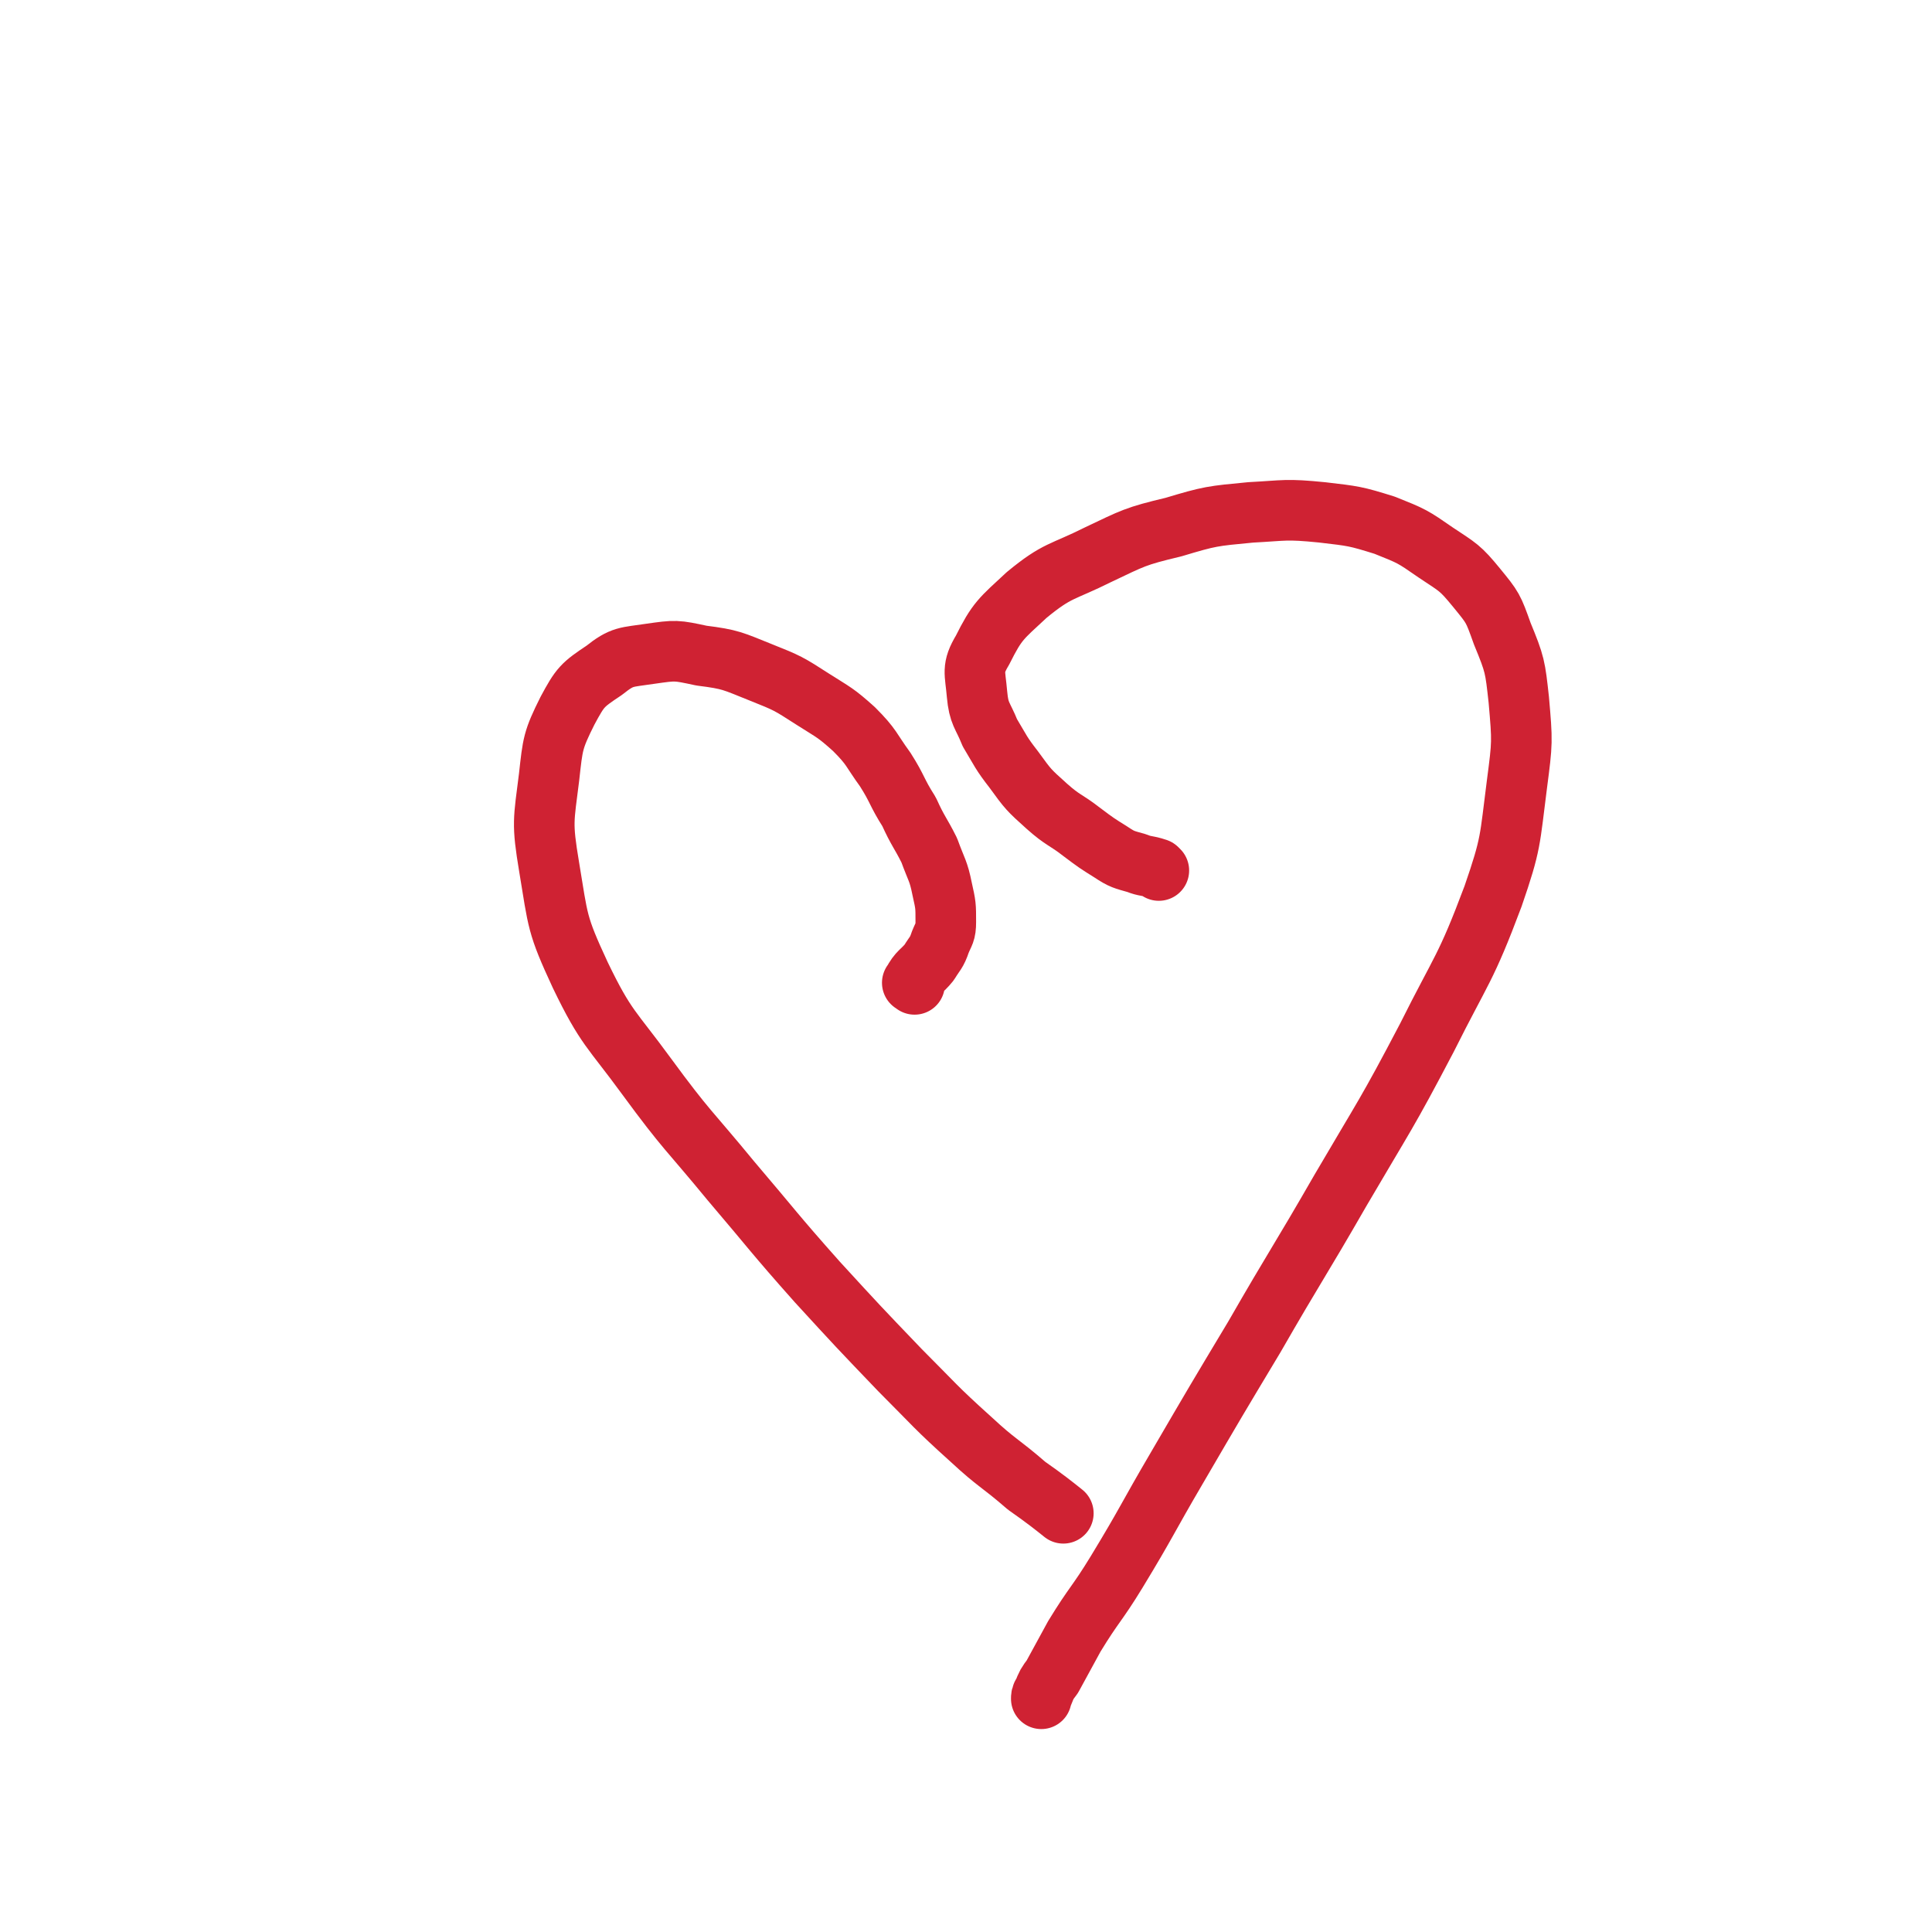 <svg viewBox='0 0 1052 1052' version='1.1' xmlns='http://www.w3.org/2000/svg' xmlns:xlink='http://www.w3.org/1999/xlink'><g fill='none' stroke='#CF2233' stroke-width='33' stroke-linecap='round' stroke-linejoin='round'><path d='M631,474c-1,-1 -1,-1 -1,-1 -6,-2 -6,-1 -11,-3 -7,-2 -8,-2 -14,-6 -8,-5 -8,-5 -16,-11 -9,-7 -10,-6 -19,-14 -10,-9 -10,-9 -18,-20 -7,-9 -7,-10 -13,-20 -4,-10 -6,-10 -7,-21 -1,-12 -3,-14 3,-24 8,-16 10,-17 24,-30 17,-14 19,-12 39,-22 19,-9 20,-10 41,-15 20,-6 21,-6 42,-8 19,-1 19,-2 39,0 17,2 18,2 34,7 15,6 15,6 28,15 12,8 13,8 22,19 9,11 9,11 14,25 7,17 7,18 9,36 2,23 2,23 -1,46 -4,31 -3,32 -13,61 -15,40 -17,39 -36,77 -22,42 -23,42 -47,83 -23,40 -24,40 -47,80 -21,35 -21,35 -42,71 -17,29 -16,29 -33,57 -11,18 -12,17 -23,35 -6,11 -6,11 -12,22 -3,4 -3,4 -5,9 -1,1 -1,2 -1,3 '/><path d='M498,536c-1,-1 -2,-1 -1,-1 3,-6 5,-6 9,-11 3,-5 4,-5 6,-11 2,-5 3,-5 3,-11 0,-9 0,-9 -2,-18 -2,-10 -3,-10 -7,-21 -5,-10 -6,-10 -11,-21 -7,-11 -6,-12 -13,-23 -8,-11 -7,-12 -17,-22 -10,-9 -11,-9 -22,-16 -14,-9 -14,-9 -29,-15 -15,-6 -16,-7 -32,-9 -14,-3 -14,-3 -28,-1 -13,2 -15,1 -25,9 -12,8 -13,9 -20,22 -8,16 -8,18 -10,36 -3,24 -4,25 0,49 5,30 4,31 17,59 14,29 17,29 36,55 22,30 23,29 46,57 23,27 23,28 47,55 22,24 22,24 45,48 19,19 19,20 39,38 14,13 15,12 30,25 10,7 15,11 20,15 '/></g>
</svg>
